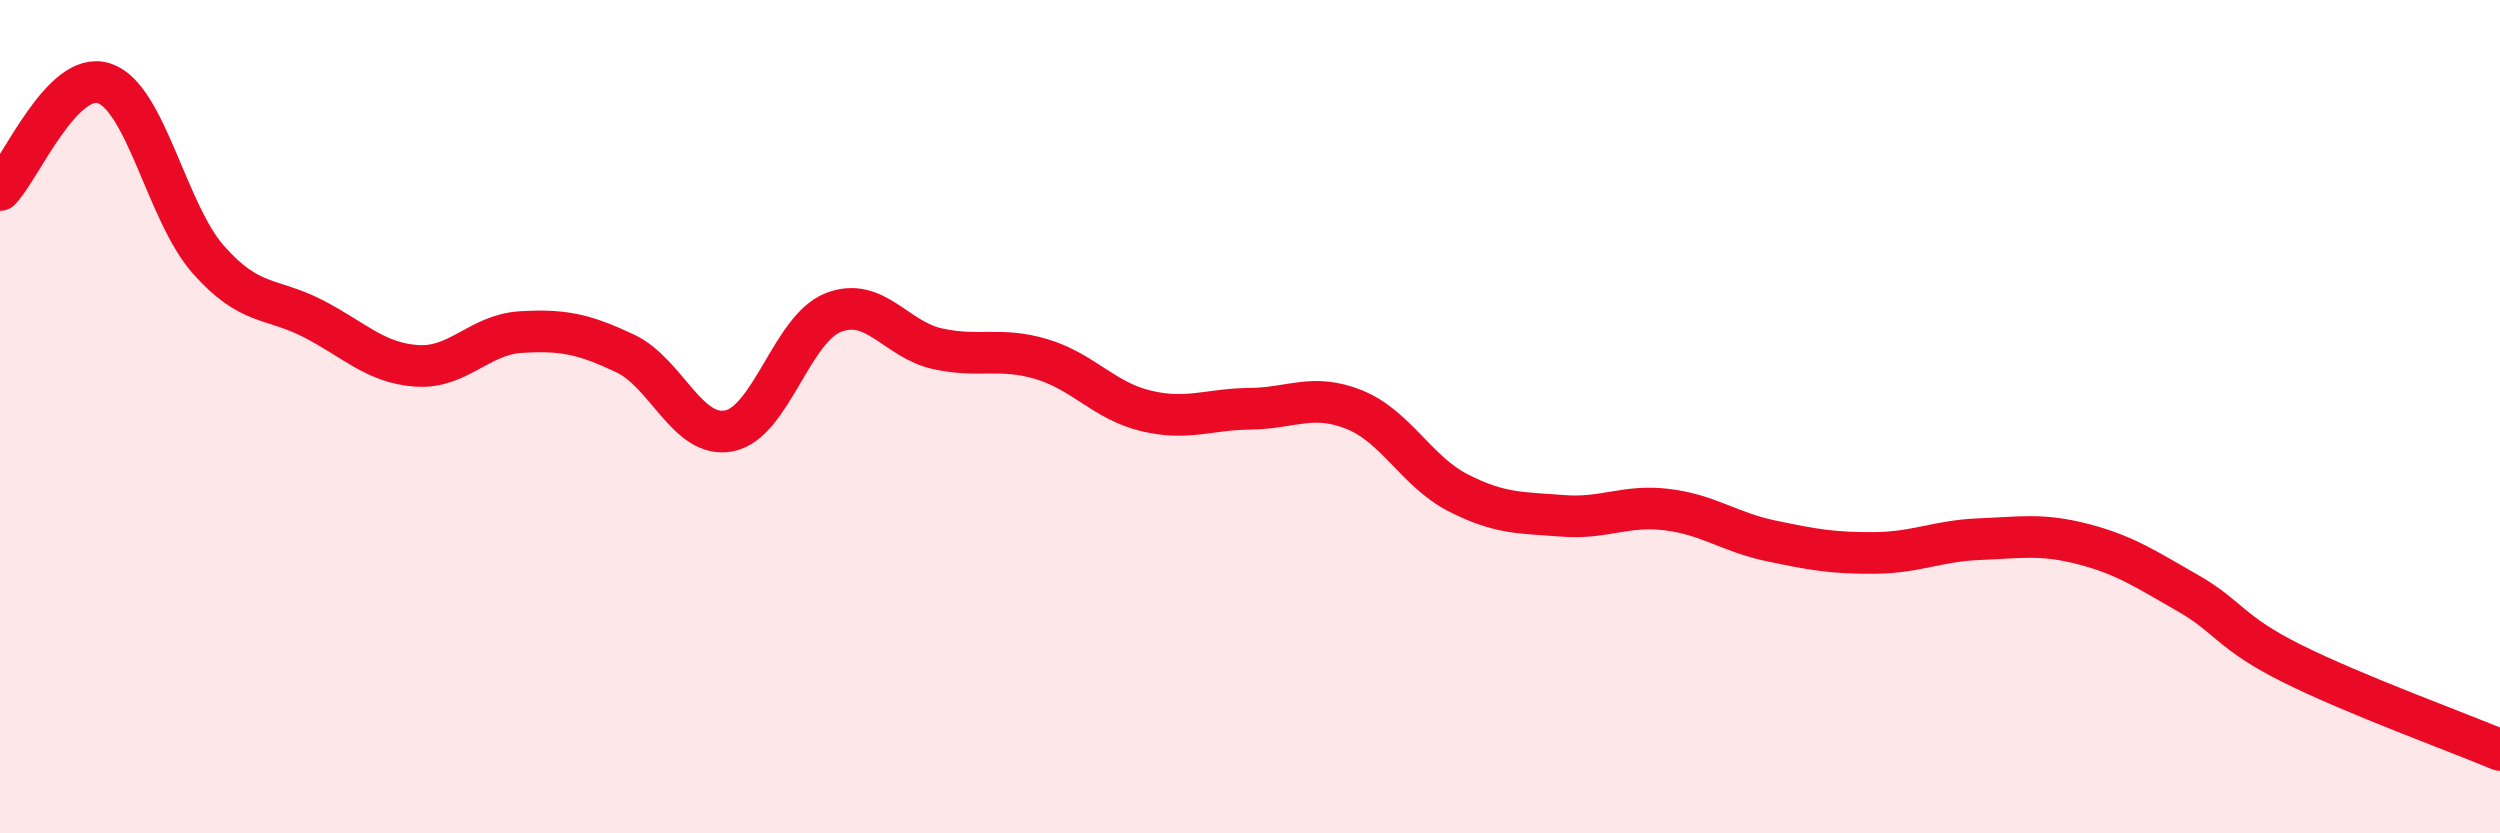 
    <svg width="60" height="20" viewBox="0 0 60 20" xmlns="http://www.w3.org/2000/svg">
      <path
        d="M 0,4.56 C 0.5,4.05 1.5,1.67 2.5,2 C 3.5,2.33 4,5.1 5,6.23 C 6,7.36 6.5,7.13 7.5,7.64 C 8.5,8.15 9,8.71 10,8.78 C 11,8.85 11.5,8.03 12.5,7.97 C 13.5,7.91 14,8.01 15,8.48 C 16,8.95 16.5,10.54 17.5,10.34 C 18.5,10.14 19,7.89 20,7.5 C 21,7.11 21.5,8.15 22.5,8.37 C 23.5,8.59 24,8.32 25,8.62 C 26,8.92 26.5,9.62 27.5,9.86 C 28.5,10.1 29,9.82 30,9.81 C 31,9.8 31.5,9.43 32.5,9.83 C 33.5,10.23 34,11.32 35,11.83 C 36,12.34 36.5,12.3 37.5,12.38 C 38.5,12.46 39,12.11 40,12.23 C 41,12.35 41.5,12.77 42.5,12.98 C 43.5,13.19 44,13.28 45,13.27 C 46,13.26 46.5,12.98 47.5,12.94 C 48.5,12.9 49,12.8 50,13.06 C 51,13.32 51.5,13.66 52.5,14.23 C 53.5,14.8 53.5,15.17 55,15.92 C 56.5,16.67 59,17.58 60,18L60 20L0 20Z"
        fill="#EB0A25"
        opacity="0.1"
        stroke-linecap="round"
        stroke-linejoin="round"
      />
      <path
        d="M 0,4.56 C 0.5,4.05 1.5,1.67 2.5,2 C 3.5,2.33 4,5.1 5,6.23 C 6,7.36 6.5,7.13 7.5,7.64 C 8.5,8.15 9,8.71 10,8.78 C 11,8.85 11.5,8.03 12.5,7.97 C 13.5,7.91 14,8.01 15,8.48 C 16,8.95 16.5,10.54 17.5,10.34 C 18.5,10.14 19,7.89 20,7.5 C 21,7.11 21.5,8.15 22.5,8.37 C 23.5,8.59 24,8.32 25,8.62 C 26,8.92 26.5,9.62 27.5,9.86 C 28.5,10.1 29,9.82 30,9.81 C 31,9.8 31.5,9.43 32.5,9.83 C 33.5,10.23 34,11.32 35,11.83 C 36,12.34 36.5,12.3 37.5,12.38 C 38.5,12.46 39,12.11 40,12.23 C 41,12.35 41.5,12.77 42.5,12.98 C 43.5,13.19 44,13.28 45,13.27 C 46,13.26 46.5,12.98 47.5,12.94 C 48.5,12.9 49,12.8 50,13.06 C 51,13.32 51.5,13.66 52.5,14.23 C 53.5,14.8 53.5,15.17 55,15.92 C 56.5,16.67 59,17.58 60,18"
        stroke="#EB0A25"
        stroke-width="1"
        fill="none"
        stroke-linecap="round"
        stroke-linejoin="round"
      />
    </svg>
  